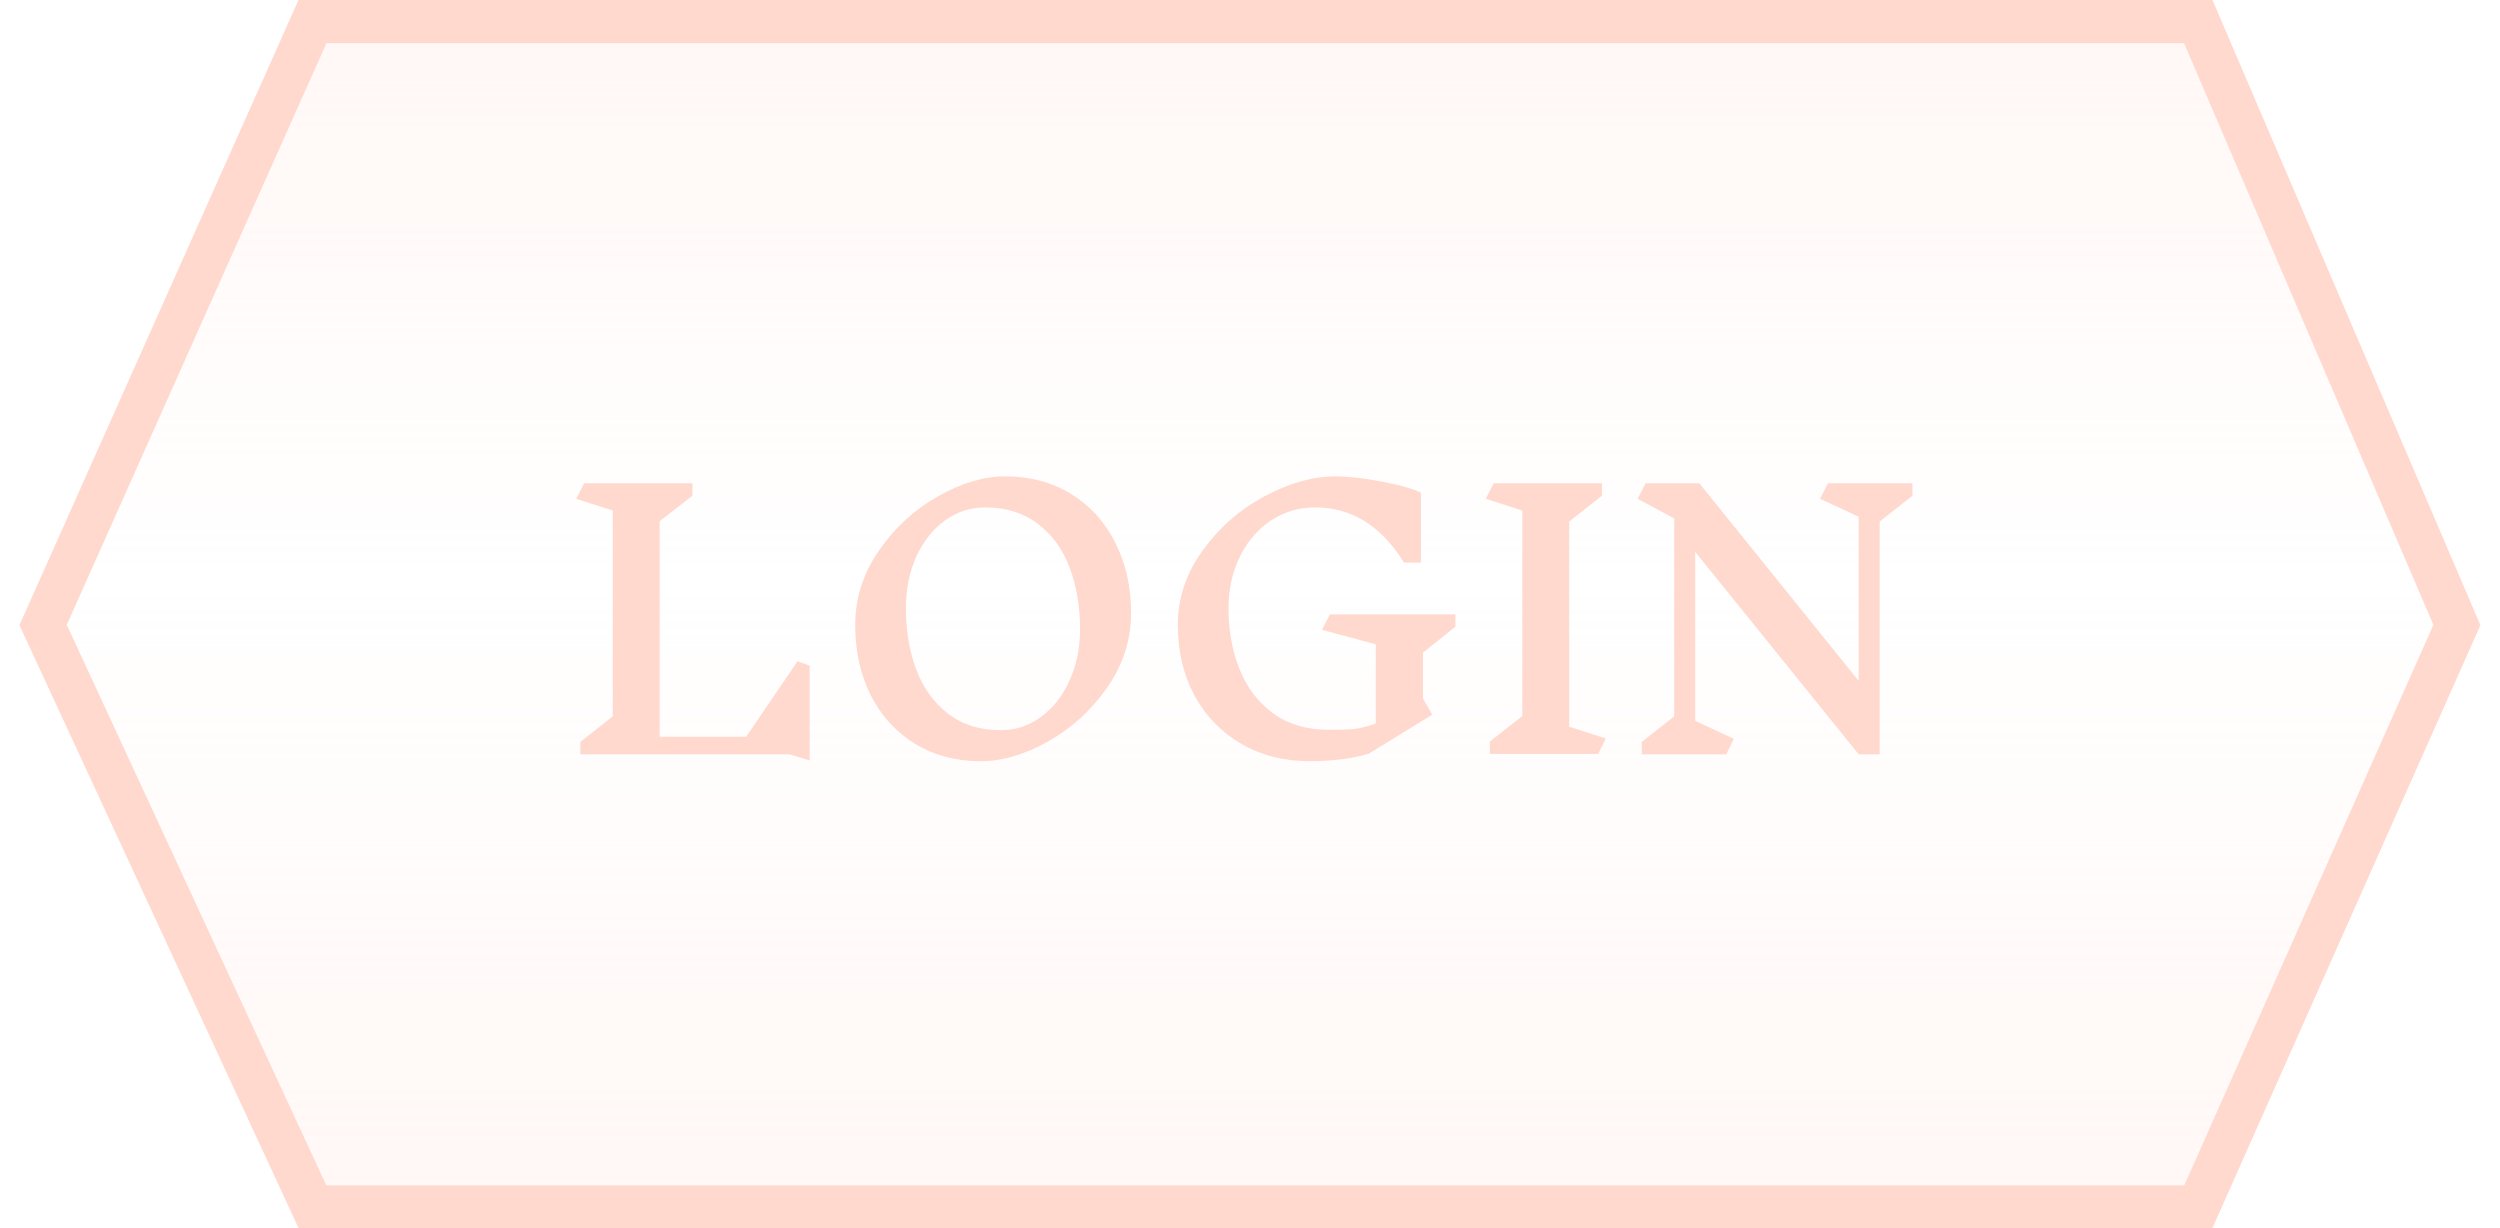 <svg xmlns="http://www.w3.org/2000/svg" width="116" height="57" viewBox="0 0 116 57" fill="none"><path d="M102 1H14.5L2 29L14.5 56H102L114 29L102 1Z" fill="url(#paint0_linear_56_4957)" stroke="#FFD9CE" stroke-width="2"></path><path d="M36.64 35H26.928V34.424L28.432 33.24V23.688L26.736 23.144L27.104 22.424H32.128V23L30.608 24.184V34.184H34.624L37.008 30.68L37.568 30.888V35.288L36.64 35ZM46.642 22.104C47.794 22.104 48.812 22.376 49.698 22.92C50.583 23.464 51.266 24.216 51.746 25.176C52.236 26.136 52.482 27.224 52.482 28.44C52.482 29.688 52.114 30.84 51.378 31.896C50.642 32.952 49.724 33.789 48.626 34.408C47.538 35.016 46.498 35.32 45.506 35.32C44.364 35.32 43.351 35.053 42.466 34.52C41.58 33.976 40.892 33.224 40.402 32.264C39.922 31.304 39.682 30.216 39.682 29C39.682 27.752 40.05 26.6 40.786 25.544C41.522 24.477 42.434 23.64 43.522 23.032C44.61 22.413 45.65 22.104 46.642 22.104ZM45.714 23.544C45.031 23.544 44.407 23.747 43.842 24.152C43.287 24.557 42.844 25.117 42.514 25.832C42.194 26.547 42.034 27.347 42.034 28.232C42.034 29.267 42.194 30.211 42.514 31.064C42.834 31.917 43.324 32.6 43.986 33.112C44.647 33.624 45.463 33.88 46.434 33.88C47.116 33.88 47.735 33.677 48.29 33.272C48.855 32.867 49.298 32.307 49.618 31.592C49.948 30.877 50.114 30.077 50.114 29.192C50.114 28.147 49.954 27.197 49.634 26.344C49.314 25.491 48.823 24.813 48.162 24.312C47.5 23.8 46.684 23.544 45.714 23.544ZM66.027 32.408L66.459 33.16L63.515 34.968C63.045 35.107 62.592 35.197 62.155 35.24C61.728 35.293 61.27 35.32 60.779 35.32C59.574 35.32 58.507 35.048 57.579 34.504C56.651 33.96 55.931 33.213 55.419 32.264C54.907 31.304 54.651 30.216 54.651 29C54.651 27.752 55.035 26.6 55.803 25.544C56.571 24.477 57.526 23.64 58.667 23.032C59.819 22.413 60.912 22.104 61.947 22.104C62.566 22.104 63.285 22.184 64.107 22.344C64.939 22.504 65.547 22.675 65.931 22.856V26.104H65.147C64.091 24.397 62.715 23.544 61.019 23.544C60.272 23.544 59.59 23.747 58.971 24.152C58.363 24.557 57.883 25.117 57.531 25.832C57.179 26.547 57.003 27.347 57.003 28.232C57.003 29.256 57.173 30.195 57.515 31.048C57.856 31.901 58.373 32.584 59.067 33.096C59.771 33.608 60.64 33.864 61.675 33.864C62.112 33.864 62.48 33.853 62.779 33.832C63.078 33.8 63.429 33.715 63.835 33.576V29.896L61.339 29.224L61.707 28.504H67.531V29.08L66.027 30.28V32.408ZM74.155 34.984H69.131V34.408L70.635 33.224V23.688L68.939 23.144L69.307 22.424H74.331V23L72.811 24.2V33.72L74.507 34.264L74.155 34.984ZM87.218 24.2V35H86.242L78.658 25.608V33.448L80.45 34.28L80.098 35H76.178V34.424L77.682 33.24V24.056L75.986 23.144L76.354 22.424H78.85L86.242 31.592V23.976L84.45 23.144L84.818 22.424H88.738V23L87.218 24.2Z" fill="#FFD9CE"></path><defs><linearGradient id="paint0_linear_56_4957" x1="116" y1="1" x2="116" y2="56" gradientUnits="userSpaceOnUse"><stop stop-color="#FFD9CE" stop-opacity="0.2"></stop><stop offset="0.47" stop-color="#FFD9CE" stop-opacity="0"></stop><stop offset="1" stop-color="#FFD9CE" stop-opacity="0.2"></stop></linearGradient></defs></svg>
